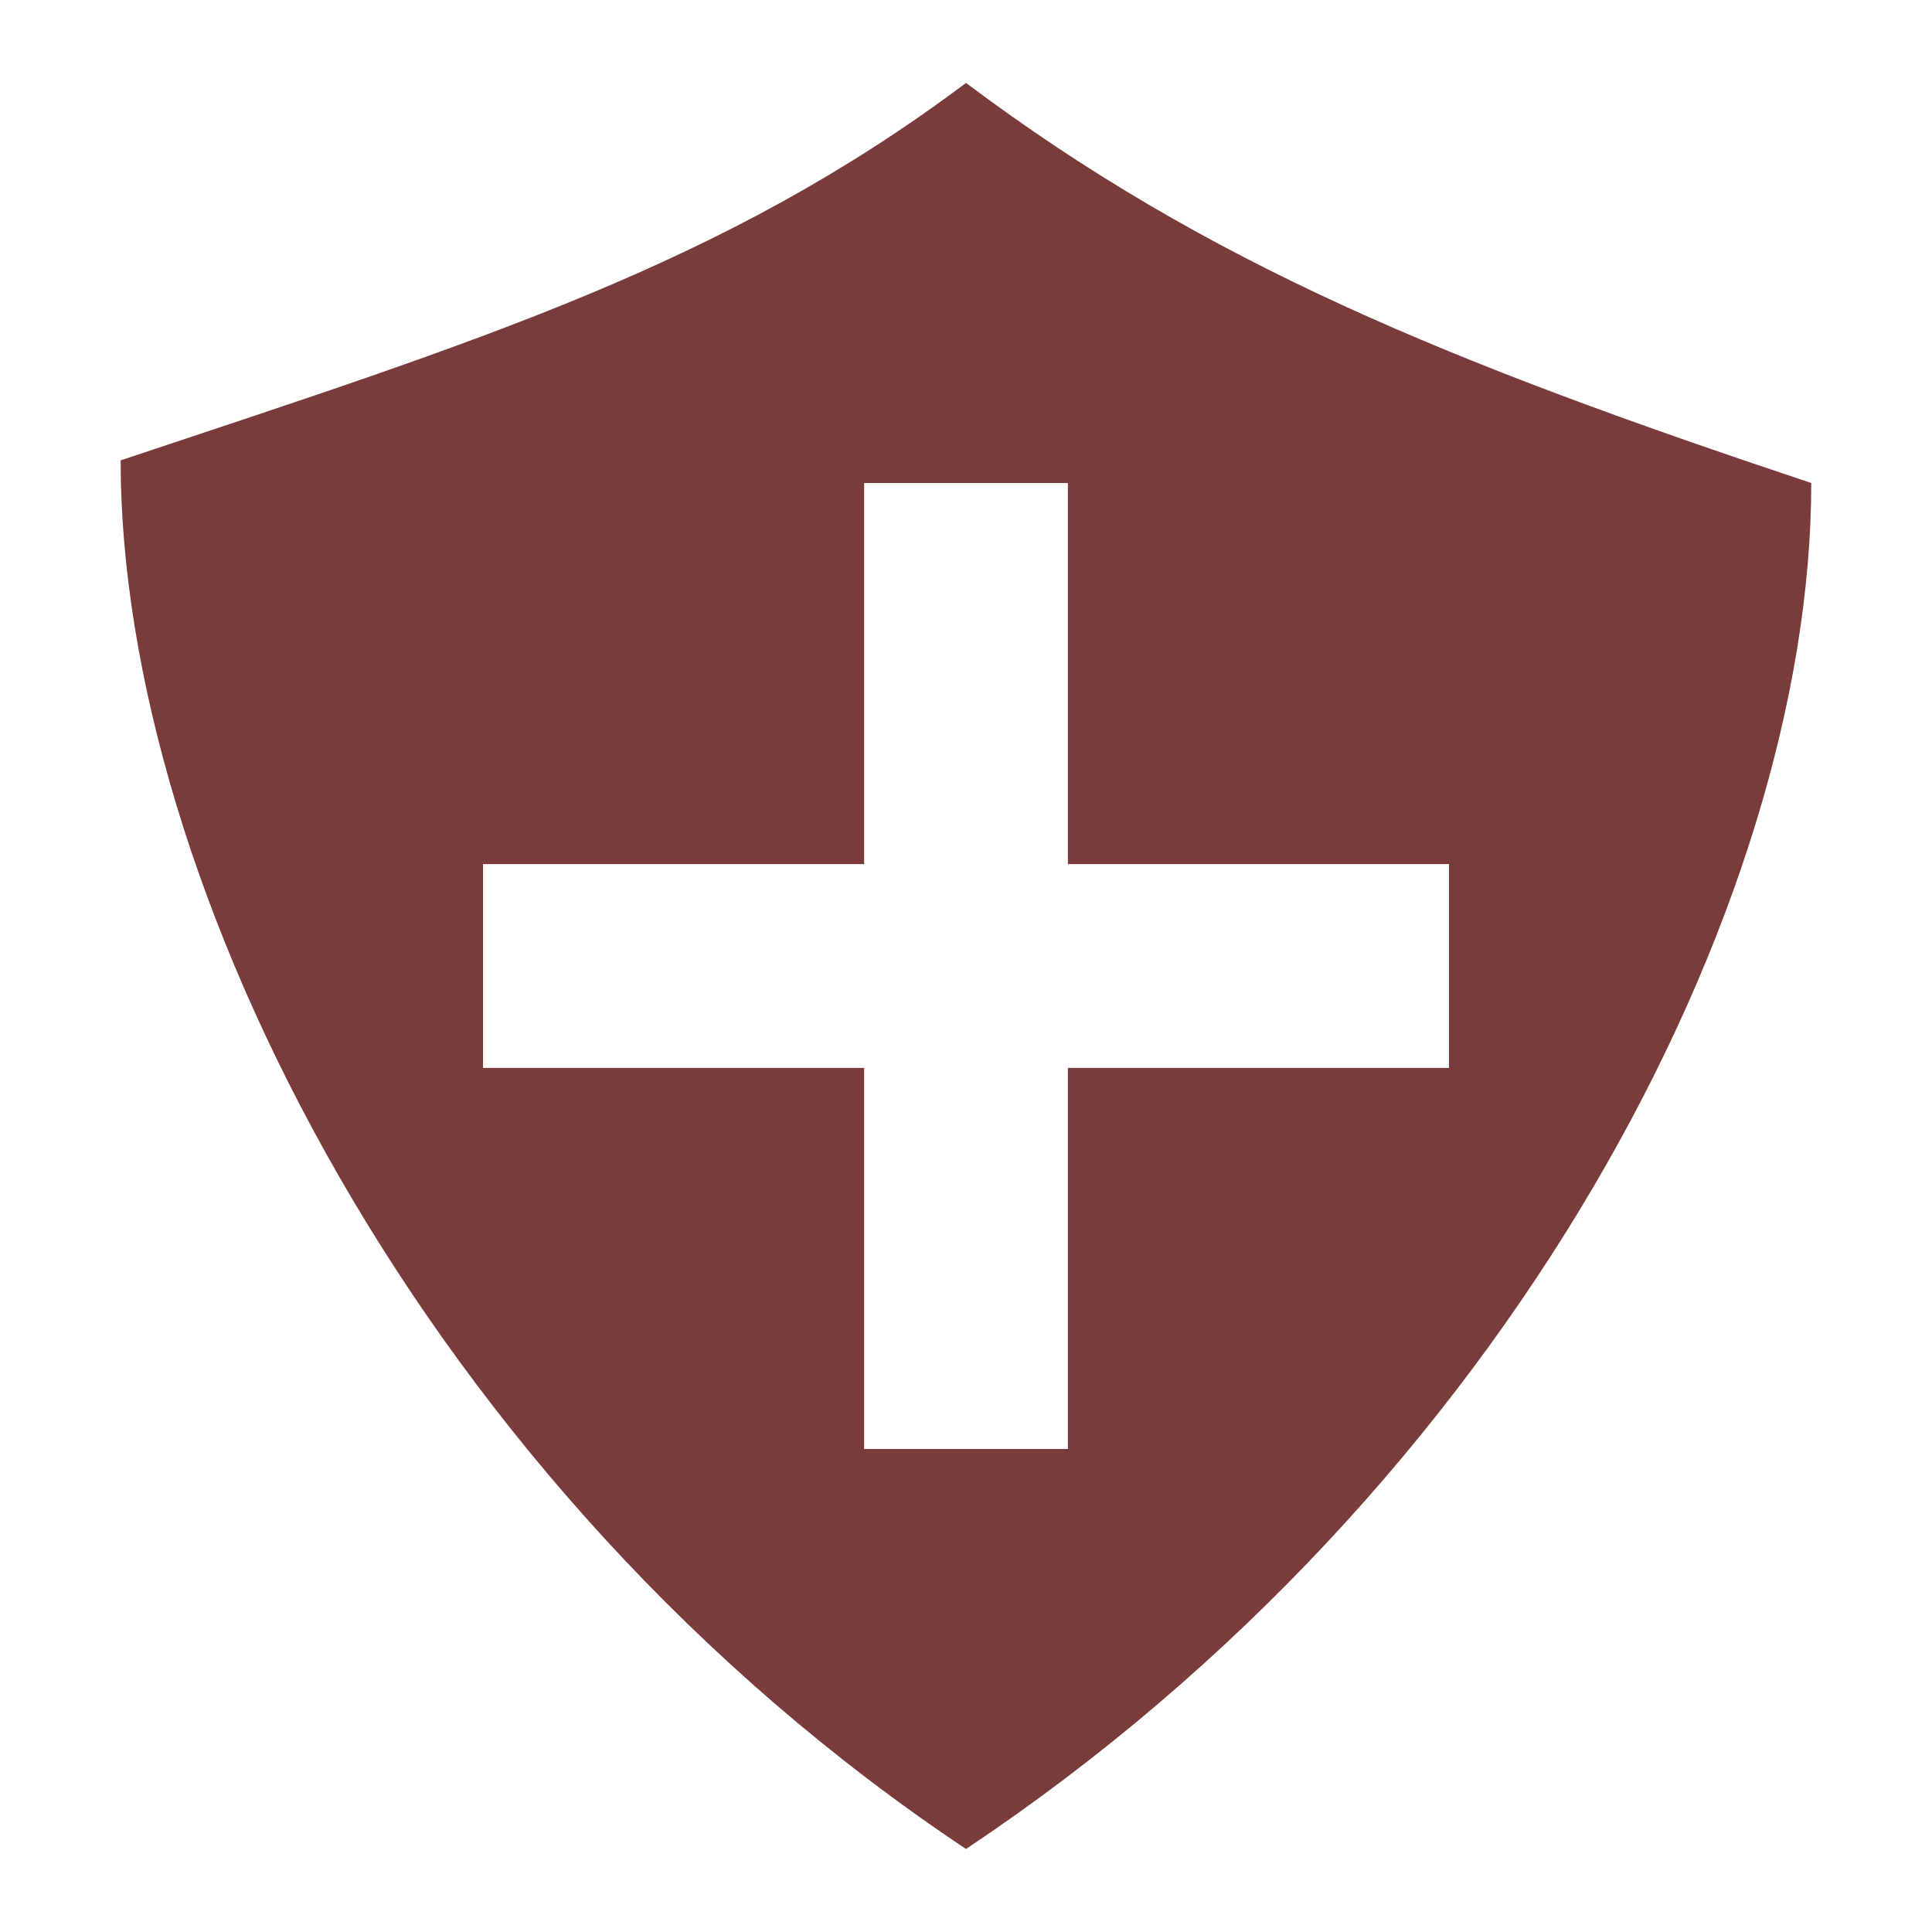 <svg xmlns="http://www.w3.org/2000/svg" width="800" height="800" fill="7A3B3B" viewBox="0 0 512 512"><path fill="#7A3B3B" d="M256 21.98c-64 48-128 68-224.03 100.02C31.97 234 112 394 256 490c144-96 224-250 224-362-96-32.02-160-58.02-224-106.02zM229 128h54v101h101v54H283v101h-54V283H128v-54h101V128z"/></svg>